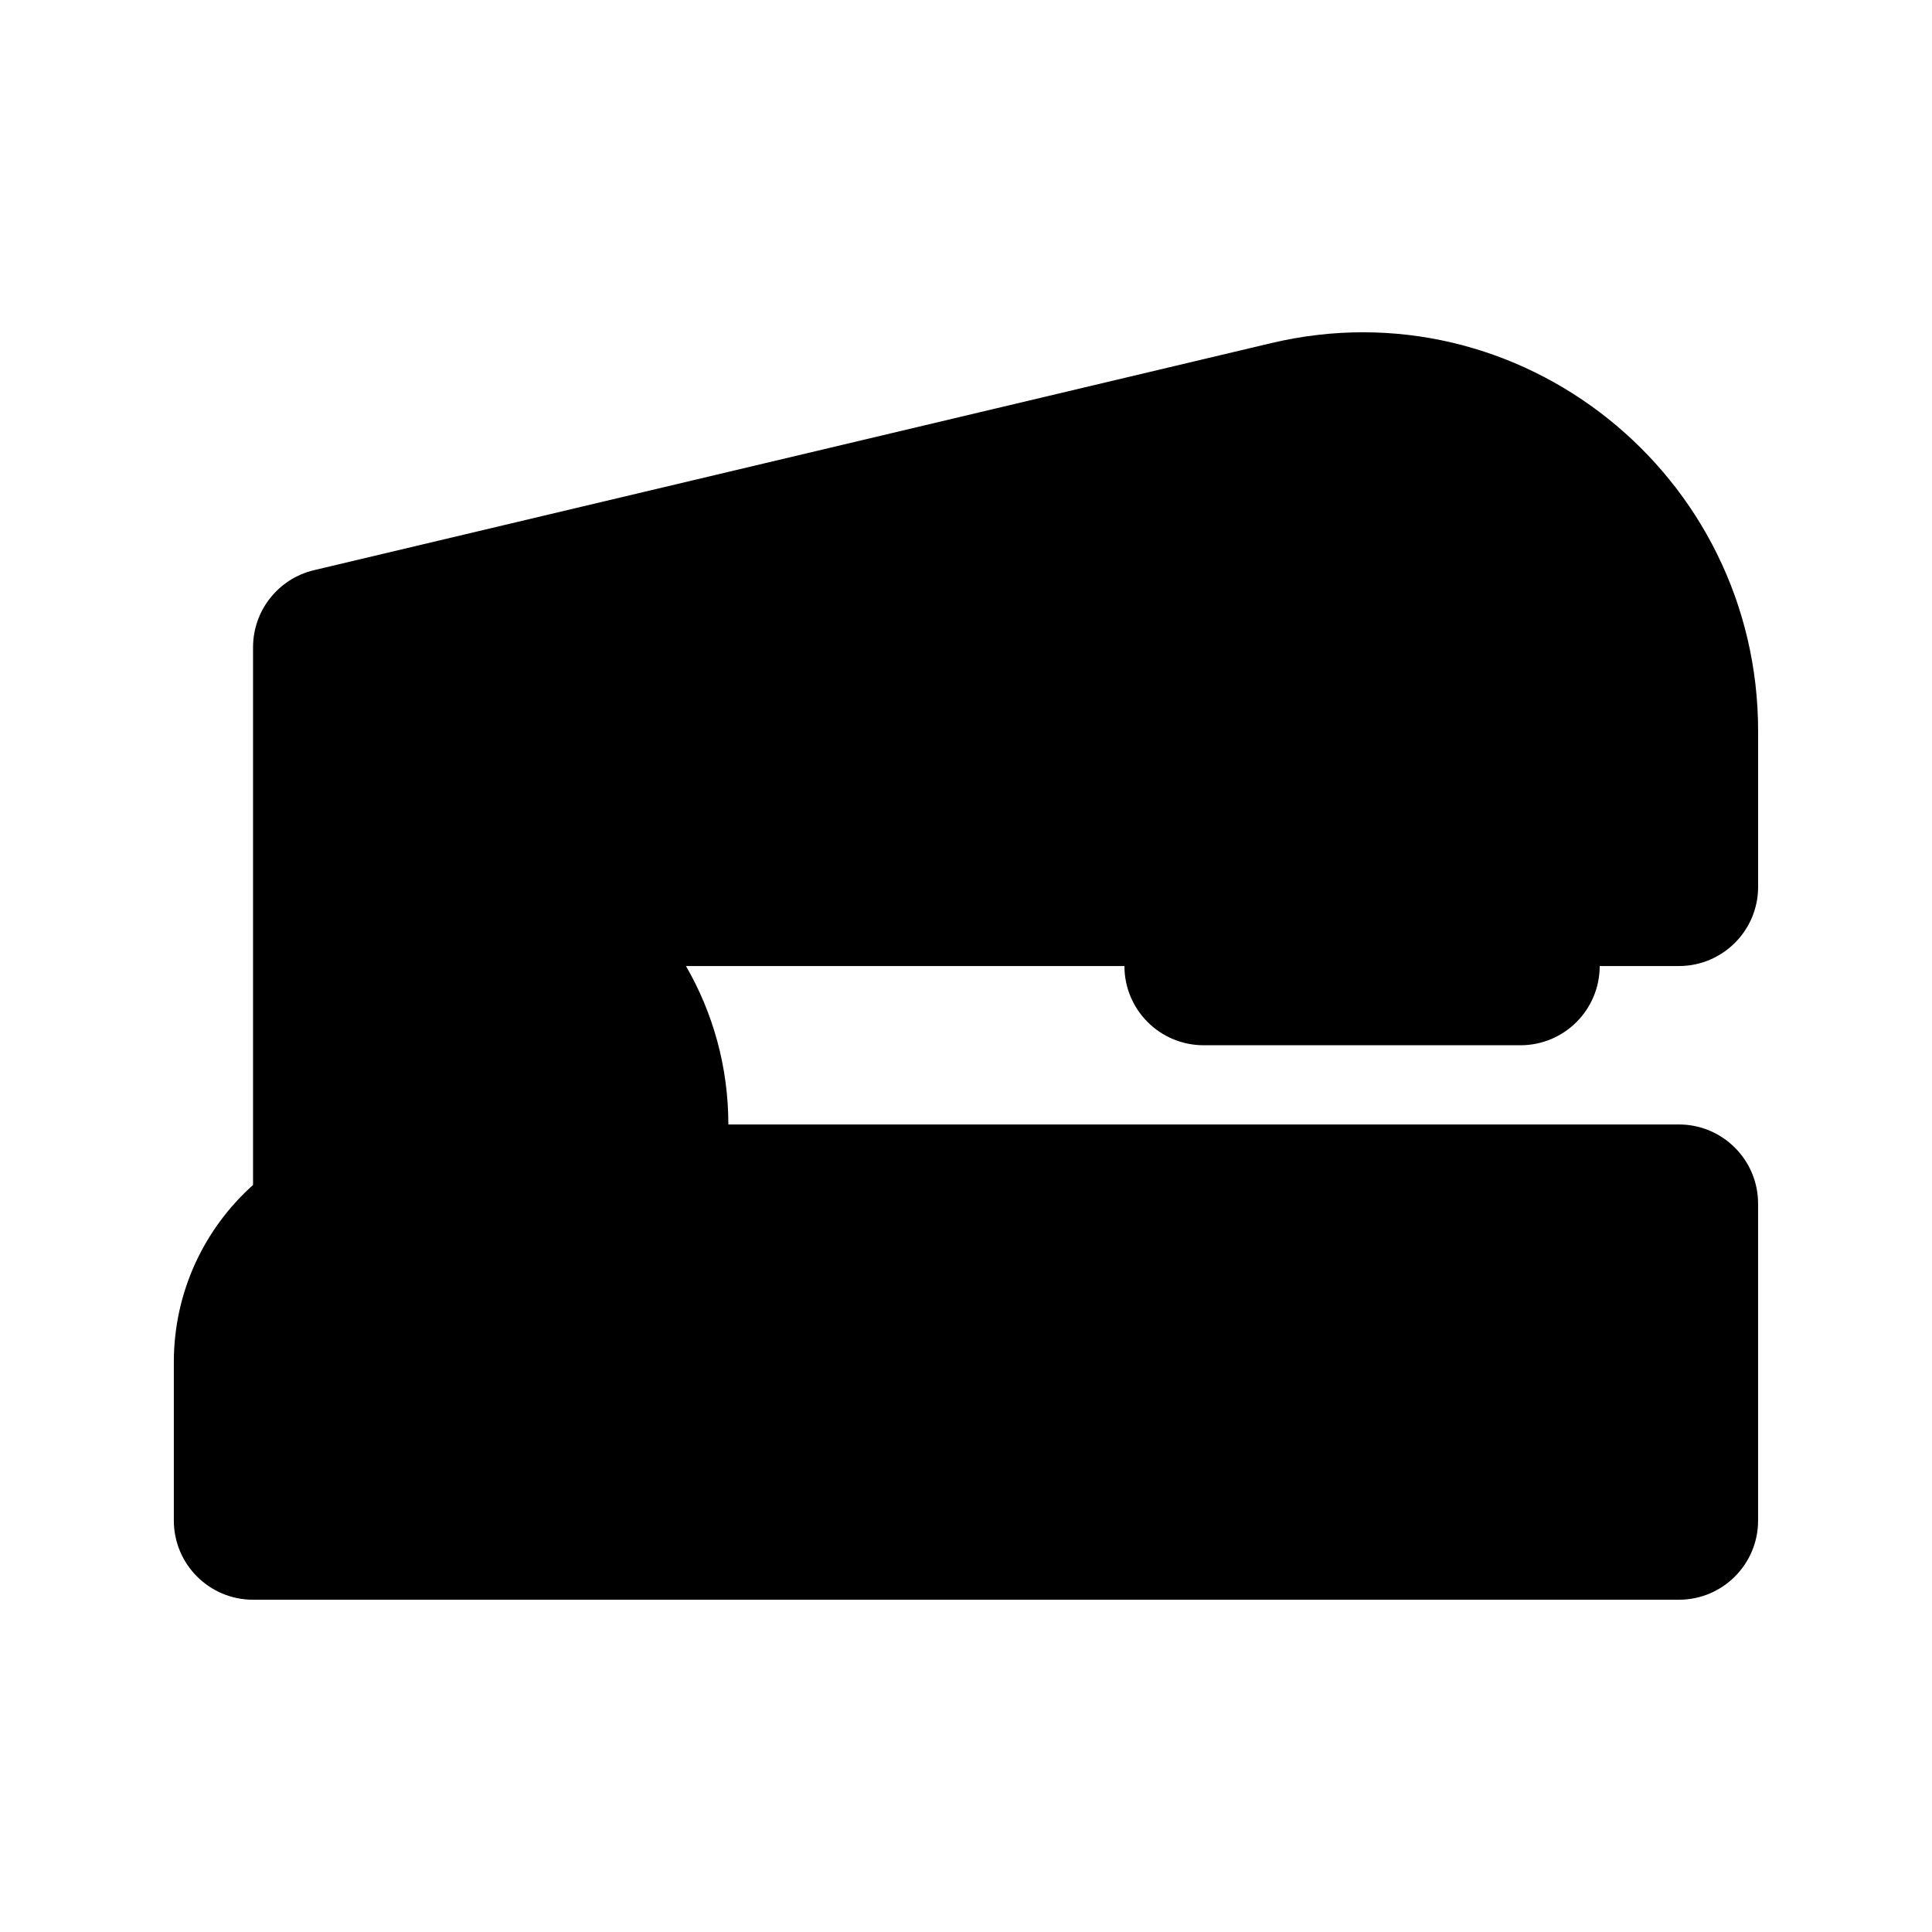 <?xml version="1.0" encoding="UTF-8"?>
<!-- Uploaded to: SVG Repo, www.svgrepo.com, Generator: SVG Repo Mixer Tools -->
<svg fill="#000000" width="800px" height="800px" version="1.1" viewBox="144 144 512 512" xmlns="http://www.w3.org/2000/svg">
 <path d="m480.88 234.93c66.105-15.684 129.04 34.906 129.04 102.83v41.258c0 11.594-9.398 20.992-20.992 20.992h-20.992c0 11.594-9.398 20.992-20.992 20.992h-83.965c-11.598 0-20.992-9.398-20.992-20.992h-116.2c7.144 12.352 11.234 26.691 11.234 41.984h251.9c11.594 0 20.992 9.398 20.992 20.992v83.969c0 11.594-9.398 20.992-20.992 20.992h-377.86c-11.594 0-20.992-9.398-20.992-20.992v-41.984c0-18.652 8.109-35.41 20.992-46.941v-142.5c0-9.727 6.684-18.18 16.148-20.426z"/>
</svg>